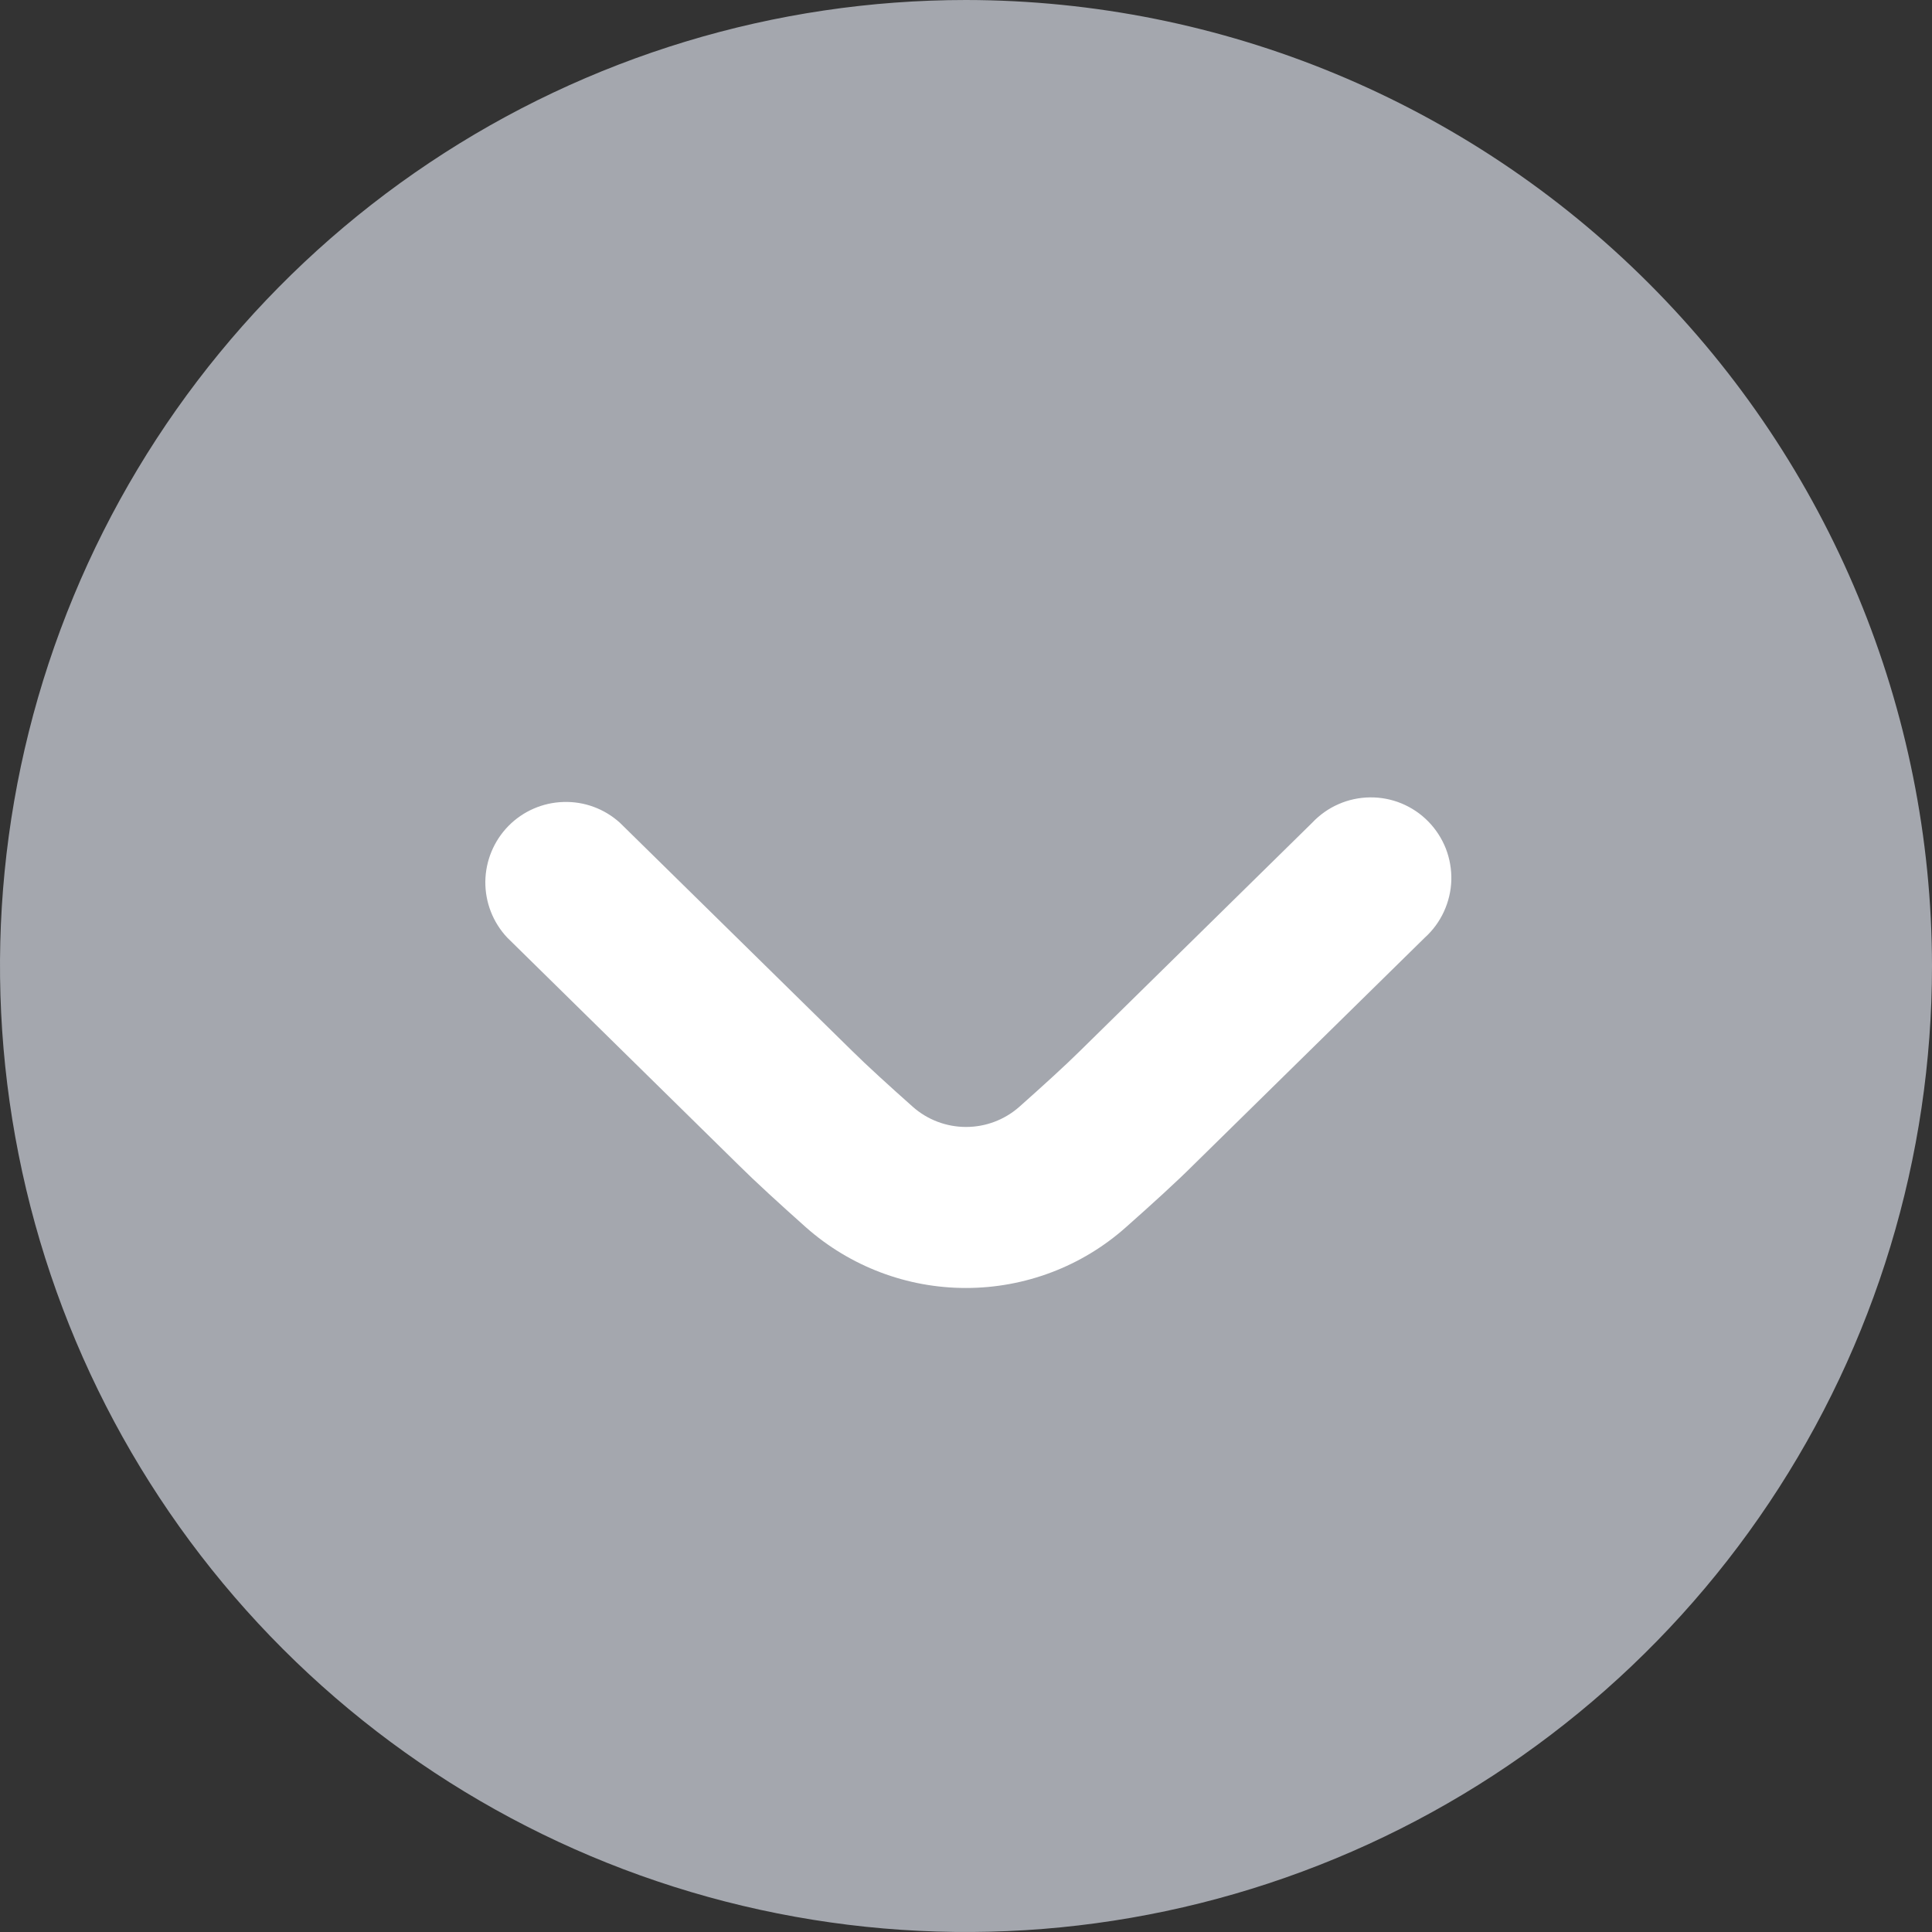 <svg width="29" height="29" viewBox="0 0 29 29" fill="none" xmlns="http://www.w3.org/2000/svg">
<rect x="0" y="0" width="29" height="29" fill="#333333" stroke="none"/>
<g clip-path="url(#clip0_26_104)">
<path d="M14.5 0C11.632 0 8.829 0.85 6.444 2.444C4.06 4.037 2.201 6.302 1.104 8.951C0.006 11.601 -0.281 14.516 0.279 17.329C0.838 20.142 2.219 22.725 4.247 24.753C6.275 26.781 8.858 28.162 11.671 28.721C14.484 29.281 17.399 28.994 20.049 27.896C22.698 26.799 24.963 24.94 26.556 22.556C28.15 20.171 29 17.368 29 14.5C28.996 10.656 27.467 6.97 24.748 4.252C22.03 1.533 18.344 0.004 14.5 0Z" fill="#A4A7AE"/>
<path d="M12.099 18.424C12.762 19.01 13.616 19.334 14.5 19.333C15.386 19.333 16.241 19.009 16.902 18.42C17.296 18.071 17.667 17.733 17.909 17.491L21.388 14.073C21.509 13.964 21.606 13.831 21.674 13.683C21.742 13.535 21.78 13.375 21.785 13.213C21.789 13.05 21.761 12.888 21.702 12.736C21.642 12.585 21.553 12.447 21.439 12.331C21.325 12.214 21.189 12.123 21.038 12.06C20.888 11.998 20.726 11.967 20.564 11.969C20.401 11.971 20.24 12.005 20.091 12.071C19.942 12.136 19.808 12.231 19.696 12.35L16.209 15.777C15.989 15.995 15.651 16.302 15.3 16.614C15.079 16.809 14.795 16.916 14.501 16.916C14.207 16.916 13.922 16.809 13.702 16.614C13.35 16.301 13.012 15.994 12.784 15.768L9.305 12.35C9.073 12.14 8.77 12.028 8.458 12.038C8.146 12.047 7.85 12.176 7.631 12.399C7.413 12.622 7.289 12.92 7.285 13.232C7.282 13.544 7.399 13.845 7.613 14.073L11.084 17.485C11.33 17.73 11.704 18.072 12.099 18.424Z" fill="white"/>
</g>
<defs>
<clipPath id="clip0_26_104">
<rect width="29" height="29" fill="white"/>
</clipPath>
</defs>
</svg>
